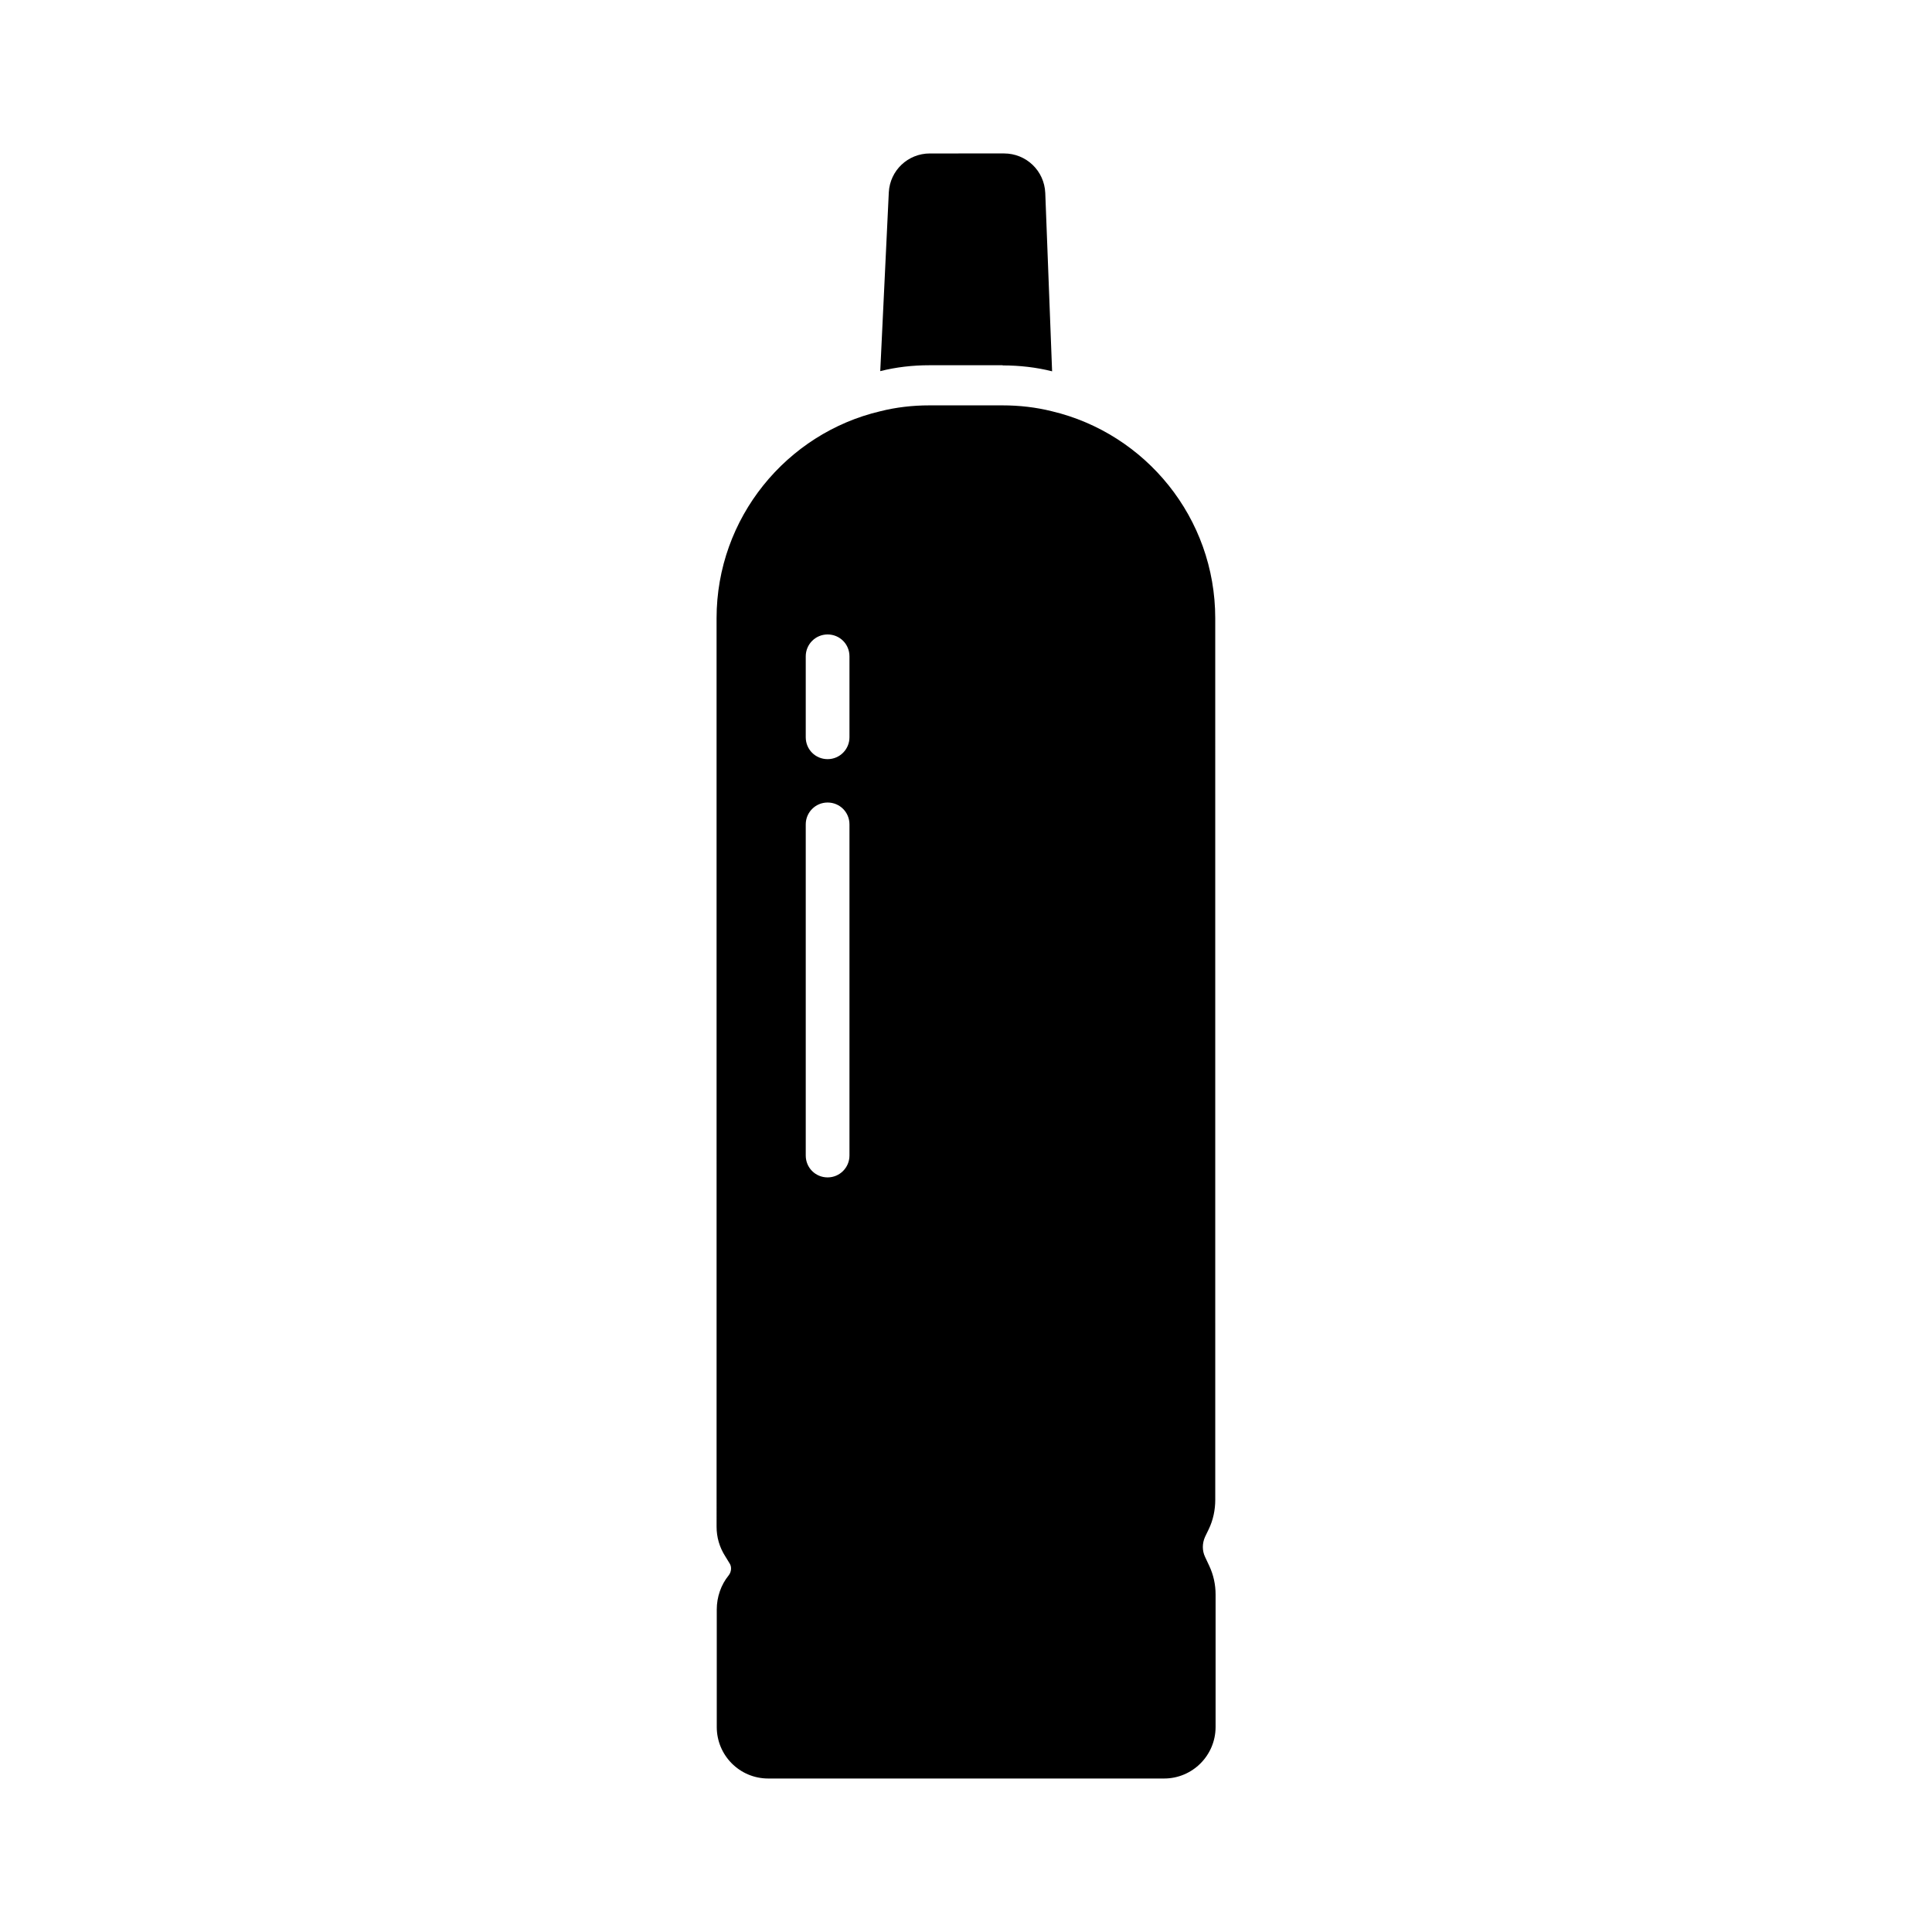 <?xml version="1.0" encoding="UTF-8"?>
<!-- Uploaded to: SVG Repo, www.svgrepo.com, Generator: SVG Repo Mixer Tools -->
<svg fill="#000000" width="800px" height="800px" version="1.1" viewBox="144 144 512 512" xmlns="http://www.w3.org/2000/svg">
 <g>
  <path d="m409.72 240.84c4.484 0 8.918 0.504 13.098 1.562l-1.812-47.258c-0.25-5.894-5.039-10.48-10.934-10.48l-19.648 0.004c-5.793 0-10.578 4.484-10.883 10.328l-2.266 47.359c4.18-1.059 8.566-1.562 13-1.562l19.445-0.004z"/>
  <path d="m464.34 549.23c1.16-2.418 1.715-5.09 1.715-7.758l-0.004-233.62c0-26.652-18.488-48.969-43.277-54.863-4.231-1.059-8.613-1.562-13.098-1.562h-19.398c-4.434 0-8.816 0.504-13 1.562-24.836 5.844-43.379 28.266-43.379 54.863l0.004 240.77c0 2.719 0.754 5.391 2.266 7.758l1.109 1.812c0.707 0.957 0.555 2.367-0.152 3.273-2.066 2.519-3.176 5.793-3.176 9.07v31.137c0 7.508 6.047 13.652 13.652 13.652h104.89c7.559 0 13.652-6.144 13.652-13.652v-35.117c0-2.621-0.555-5.188-1.664-7.559l-1.109-2.367c-0.805-1.664-0.805-3.629 0-5.391zm-95.223-99c0 3.176-2.57 5.793-5.793 5.793-3.223 0-5.793-2.57-5.793-5.793v-87.762c0-3.176 2.57-5.793 5.793-5.793 3.223 0 5.793 2.57 5.793 5.793zm0-110.84c0 3.176-2.57 5.793-5.793 5.793-3.223 0-5.793-2.57-5.793-5.793v-21.461c0-3.176 2.57-5.793 5.793-5.793 3.223 0 5.793 2.57 5.793 5.793z"/>
 </g>
</svg>
